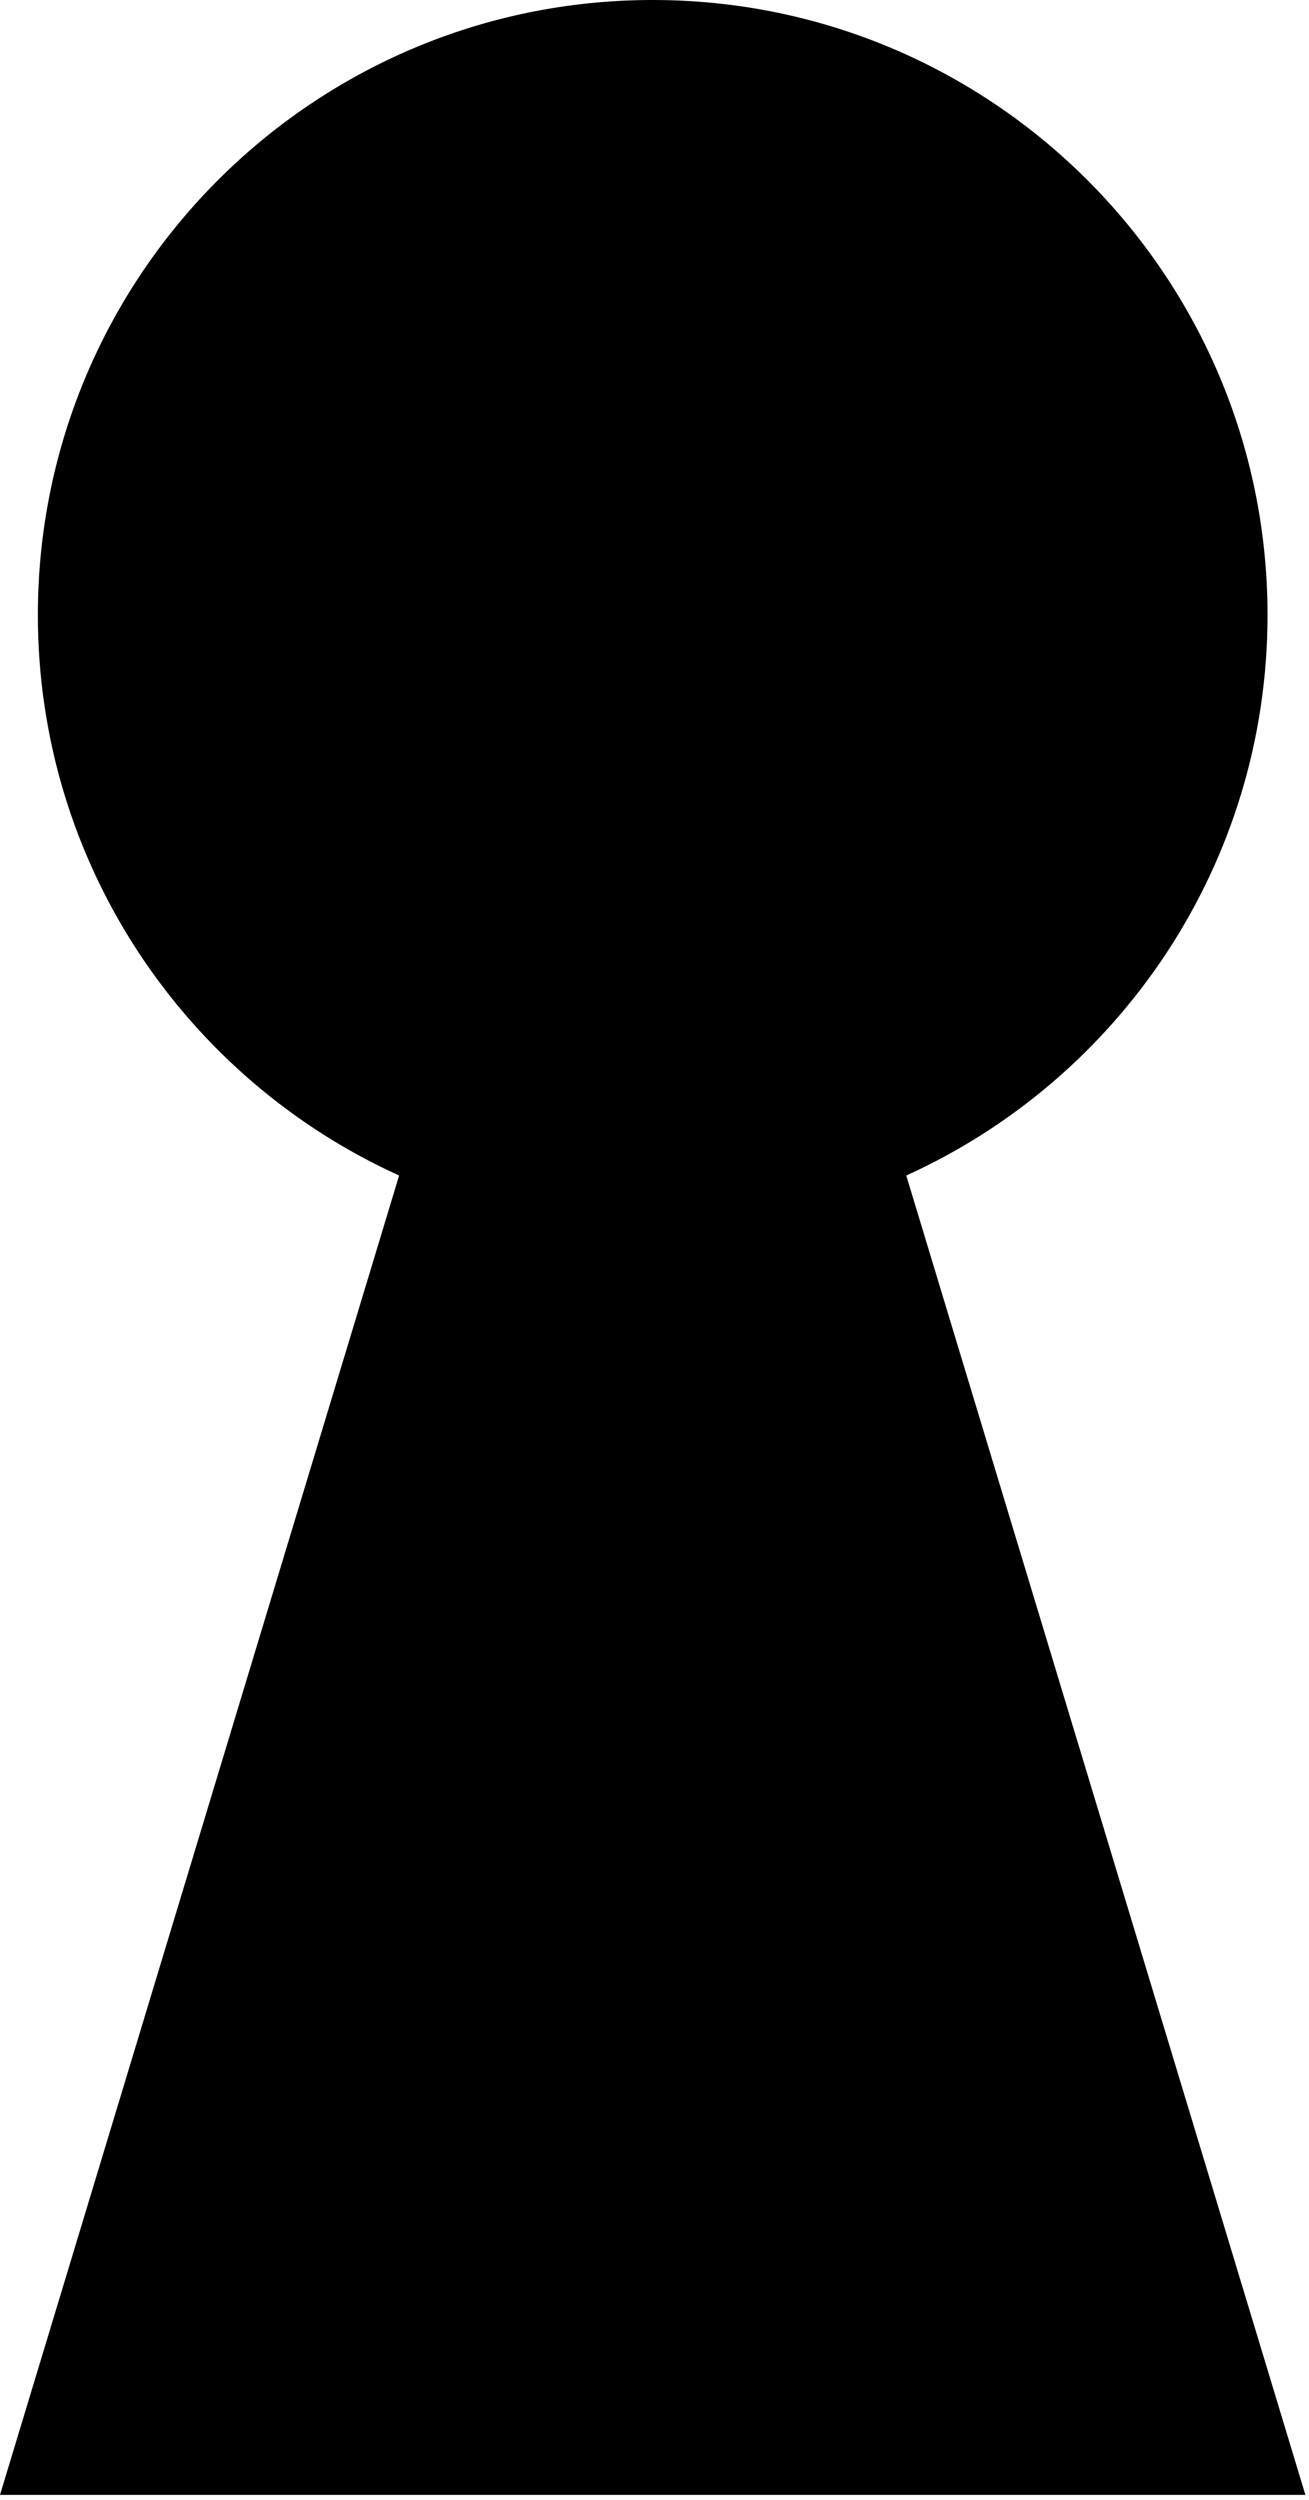 <?xml version="1.0" encoding="UTF-8"?> <svg xmlns="http://www.w3.org/2000/svg" width="66" height="126" viewBox="0 0 66 126" fill="none"> <path fill-rule="evenodd" clip-rule="evenodd" d="M45.694 59.249C56.437 54.38 63.909 43.562 63.909 31C63.909 13.879 50.03 0 32.909 0C15.788 0 1.909 13.879 1.909 31C1.909 43.562 9.381 54.38 20.124 59.249L0 125.75H65.818L45.694 59.249Z" fill="black"></path> </svg> 